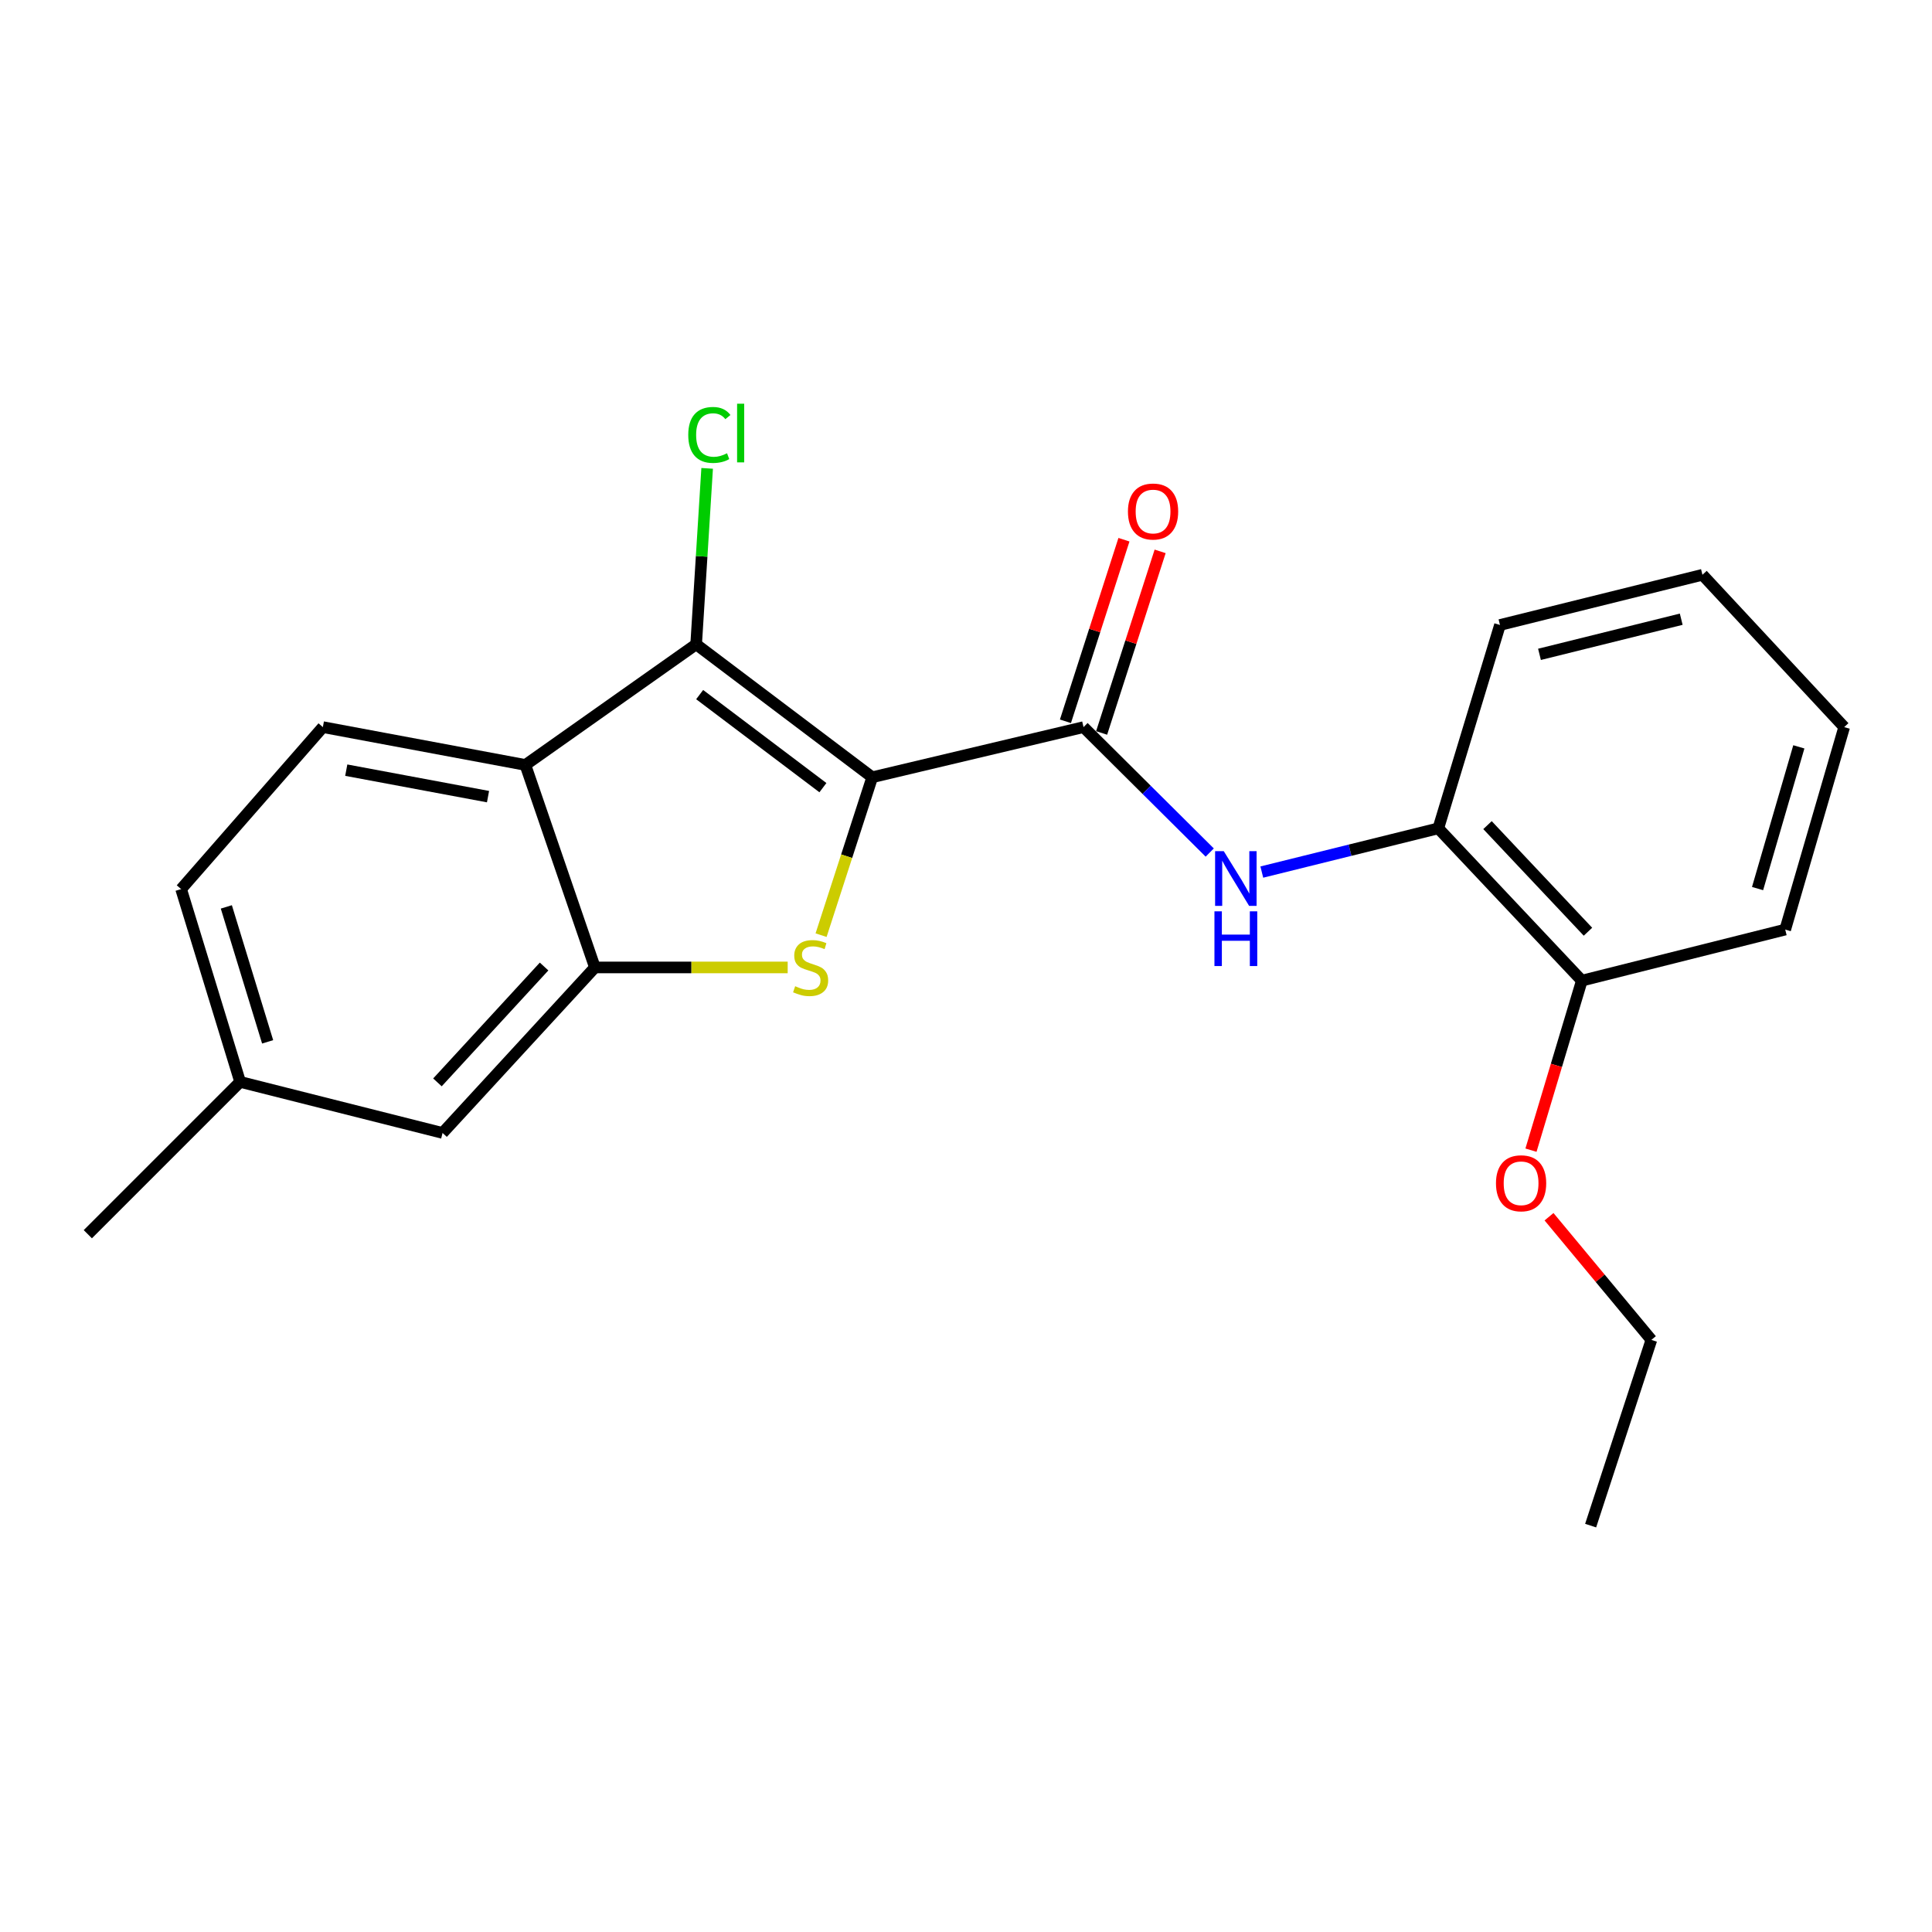 <?xml version='1.0' encoding='iso-8859-1'?>
<svg version='1.1' baseProfile='full'
              xmlns='http://www.w3.org/2000/svg'
                      xmlns:rdkit='http://www.rdkit.org/xml'
                      xmlns:xlink='http://www.w3.org/1999/xlink'
                  xml:space='preserve'
width='1000px' height='1000px' viewBox='0 0 1000 1000'>
<!-- END OF HEADER -->
<rect style='opacity:1.0;fill:#FFFFFF;stroke:none' width='1000' height='1000' x='0' y='0'> </rect>
<path class='bond-0' d='M 451.464,402.307 L 438.226,443.173' style='fill:none;fill-rule:evenodd;stroke:#000000;stroke-width:6px;stroke-linecap:butt;stroke-linejoin:miter;stroke-opacity:1' />
<path class='bond-0' d='M 438.226,443.173 L 424.988,484.039' style='fill:none;fill-rule:evenodd;stroke:#CCCC00;stroke-width:6px;stroke-linecap:butt;stroke-linejoin:miter;stroke-opacity:1' />
<path class='bond-1' d='M 451.464,402.307 L 360.327,333.503' style='fill:none;fill-rule:evenodd;stroke:#000000;stroke-width:6px;stroke-linecap:butt;stroke-linejoin:miter;stroke-opacity:1' />
<path class='bond-1' d='M 425.938,407.69 L 362.142,359.528' style='fill:none;fill-rule:evenodd;stroke:#000000;stroke-width:6px;stroke-linecap:butt;stroke-linejoin:miter;stroke-opacity:1' />
<path class='bond-2' d='M 451.464,402.307 L 560.834,376.355' style='fill:none;fill-rule:evenodd;stroke:#000000;stroke-width:6px;stroke-linecap:butt;stroke-linejoin:miter;stroke-opacity:1' />
<path class='bond-4' d='M 407.705,500.746 L 357.813,500.746' style='fill:none;fill-rule:evenodd;stroke:#CCCC00;stroke-width:6px;stroke-linecap:butt;stroke-linejoin:miter;stroke-opacity:1' />
<path class='bond-4' d='M 357.813,500.746 L 307.921,500.746' style='fill:none;fill-rule:evenodd;stroke:#000000;stroke-width:6px;stroke-linecap:butt;stroke-linejoin:miter;stroke-opacity:1' />
<path class='bond-3' d='M 360.327,333.503 L 271.935,395.934' style='fill:none;fill-rule:evenodd;stroke:#000000;stroke-width:6px;stroke-linecap:butt;stroke-linejoin:miter;stroke-opacity:1' />
<path class='bond-10' d='M 360.327,333.503 L 363.172,287.963' style='fill:none;fill-rule:evenodd;stroke:#000000;stroke-width:6px;stroke-linecap:butt;stroke-linejoin:miter;stroke-opacity:1' />
<path class='bond-10' d='M 363.172,287.963 L 366.018,242.423' style='fill:none;fill-rule:evenodd;stroke:#00CC00;stroke-width:6px;stroke-linecap:butt;stroke-linejoin:miter;stroke-opacity:1' />
<path class='bond-5' d='M 560.834,376.355 L 593.494,408.816' style='fill:none;fill-rule:evenodd;stroke:#000000;stroke-width:6px;stroke-linecap:butt;stroke-linejoin:miter;stroke-opacity:1' />
<path class='bond-5' d='M 593.494,408.816 L 626.154,441.276' style='fill:none;fill-rule:evenodd;stroke:#0000FF;stroke-width:6px;stroke-linecap:butt;stroke-linejoin:miter;stroke-opacity:1' />
<path class='bond-9' d='M 570.198,379.373 L 585.341,332.381' style='fill:none;fill-rule:evenodd;stroke:#000000;stroke-width:6px;stroke-linecap:butt;stroke-linejoin:miter;stroke-opacity:1' />
<path class='bond-9' d='M 585.341,332.381 L 600.484,285.389' style='fill:none;fill-rule:evenodd;stroke:#FF0000;stroke-width:6px;stroke-linecap:butt;stroke-linejoin:miter;stroke-opacity:1' />
<path class='bond-9' d='M 551.47,373.338 L 566.613,326.346' style='fill:none;fill-rule:evenodd;stroke:#000000;stroke-width:6px;stroke-linecap:butt;stroke-linejoin:miter;stroke-opacity:1' />
<path class='bond-9' d='M 566.613,326.346 L 581.755,279.354' style='fill:none;fill-rule:evenodd;stroke:#FF0000;stroke-width:6px;stroke-linecap:butt;stroke-linejoin:miter;stroke-opacity:1' />
<path class='bond-6' d='M 271.935,395.934 L 167.112,376.355' style='fill:none;fill-rule:evenodd;stroke:#000000;stroke-width:6px;stroke-linecap:butt;stroke-linejoin:miter;stroke-opacity:1' />
<path class='bond-6' d='M 252.599,412.339 L 179.223,398.634' style='fill:none;fill-rule:evenodd;stroke:#000000;stroke-width:6px;stroke-linecap:butt;stroke-linejoin:miter;stroke-opacity:1' />
<path class='bond-22' d='M 271.935,395.934 L 307.921,500.746' style='fill:none;fill-rule:evenodd;stroke:#000000;stroke-width:6px;stroke-linecap:butt;stroke-linejoin:miter;stroke-opacity:1' />
<path class='bond-8' d='M 307.921,500.746 L 229.072,586.416' style='fill:none;fill-rule:evenodd;stroke:#000000;stroke-width:6px;stroke-linecap:butt;stroke-linejoin:miter;stroke-opacity:1' />
<path class='bond-8' d='M 281.616,500.271 L 226.421,560.24' style='fill:none;fill-rule:evenodd;stroke:#000000;stroke-width:6px;stroke-linecap:butt;stroke-linejoin:miter;stroke-opacity:1' />
<path class='bond-7' d='M 653.112,451.383 L 698.787,440.067' style='fill:none;fill-rule:evenodd;stroke:#0000FF;stroke-width:6px;stroke-linecap:butt;stroke-linejoin:miter;stroke-opacity:1' />
<path class='bond-7' d='M 698.787,440.067 L 744.463,428.75' style='fill:none;fill-rule:evenodd;stroke:#000000;stroke-width:6px;stroke-linecap:butt;stroke-linejoin:miter;stroke-opacity:1' />
<path class='bond-12' d='M 167.112,376.355 L 93.75,460.2' style='fill:none;fill-rule:evenodd;stroke:#000000;stroke-width:6px;stroke-linecap:butt;stroke-linejoin:miter;stroke-opacity:1' />
<path class='bond-11' d='M 744.463,428.75 L 818.754,507.578' style='fill:none;fill-rule:evenodd;stroke:#000000;stroke-width:6px;stroke-linecap:butt;stroke-linejoin:miter;stroke-opacity:1' />
<path class='bond-11' d='M 769.926,427.079 L 821.929,482.258' style='fill:none;fill-rule:evenodd;stroke:#000000;stroke-width:6px;stroke-linecap:butt;stroke-linejoin:miter;stroke-opacity:1' />
<path class='bond-15' d='M 744.463,428.75 L 776.383,323.49' style='fill:none;fill-rule:evenodd;stroke:#000000;stroke-width:6px;stroke-linecap:butt;stroke-linejoin:miter;stroke-opacity:1' />
<path class='bond-13' d='M 229.072,586.416 L 124.293,559.984' style='fill:none;fill-rule:evenodd;stroke:#000000;stroke-width:6px;stroke-linecap:butt;stroke-linejoin:miter;stroke-opacity:1' />
<path class='bond-14' d='M 818.754,507.578 L 805.592,551.451' style='fill:none;fill-rule:evenodd;stroke:#000000;stroke-width:6px;stroke-linecap:butt;stroke-linejoin:miter;stroke-opacity:1' />
<path class='bond-14' d='M 805.592,551.451 L 792.431,595.323' style='fill:none;fill-rule:evenodd;stroke:#FF0000;stroke-width:6px;stroke-linecap:butt;stroke-linejoin:miter;stroke-opacity:1' />
<path class='bond-16' d='M 818.754,507.578 L 924.025,481.145' style='fill:none;fill-rule:evenodd;stroke:#000000;stroke-width:6px;stroke-linecap:butt;stroke-linejoin:miter;stroke-opacity:1' />
<path class='bond-23' d='M 93.75,460.2 L 124.293,559.984' style='fill:none;fill-rule:evenodd;stroke:#000000;stroke-width:6px;stroke-linecap:butt;stroke-linejoin:miter;stroke-opacity:1' />
<path class='bond-23' d='M 117.147,469.409 L 138.527,539.257' style='fill:none;fill-rule:evenodd;stroke:#000000;stroke-width:6px;stroke-linecap:butt;stroke-linejoin:miter;stroke-opacity:1' />
<path class='bond-18' d='M 124.293,559.984 L 45.455,638.822' style='fill:none;fill-rule:evenodd;stroke:#000000;stroke-width:6px;stroke-linecap:butt;stroke-linejoin:miter;stroke-opacity:1' />
<path class='bond-17' d='M 801.773,629.776 L 828.262,661.65' style='fill:none;fill-rule:evenodd;stroke:#FF0000;stroke-width:6px;stroke-linecap:butt;stroke-linejoin:miter;stroke-opacity:1' />
<path class='bond-17' d='M 828.262,661.65 L 854.751,693.524' style='fill:none;fill-rule:evenodd;stroke:#000000;stroke-width:6px;stroke-linecap:butt;stroke-linejoin:miter;stroke-opacity:1' />
<path class='bond-20' d='M 776.383,323.49 L 881.184,297.506' style='fill:none;fill-rule:evenodd;stroke:#000000;stroke-width:6px;stroke-linecap:butt;stroke-linejoin:miter;stroke-opacity:1' />
<path class='bond-20' d='M 796.838,338.691 L 870.199,320.502' style='fill:none;fill-rule:evenodd;stroke:#000000;stroke-width:6px;stroke-linecap:butt;stroke-linejoin:miter;stroke-opacity:1' />
<path class='bond-24' d='M 924.025,481.145 L 954.545,376.355' style='fill:none;fill-rule:evenodd;stroke:#000000;stroke-width:6px;stroke-linecap:butt;stroke-linejoin:miter;stroke-opacity:1' />
<path class='bond-24' d='M 909.711,459.924 L 931.075,386.571' style='fill:none;fill-rule:evenodd;stroke:#000000;stroke-width:6px;stroke-linecap:butt;stroke-linejoin:miter;stroke-opacity:1' />
<path class='bond-19' d='M 854.751,693.524 L 823.312,789.656' style='fill:none;fill-rule:evenodd;stroke:#000000;stroke-width:6px;stroke-linecap:butt;stroke-linejoin:miter;stroke-opacity:1' />
<path class='bond-21' d='M 881.184,297.506 L 954.545,376.355' style='fill:none;fill-rule:evenodd;stroke:#000000;stroke-width:6px;stroke-linecap:butt;stroke-linejoin:miter;stroke-opacity:1' />
<path  class='atom-1' d='M 411.576 510.466
Q 411.896 510.586, 413.216 511.146
Q 414.536 511.706, 415.976 512.066
Q 417.456 512.386, 418.896 512.386
Q 421.576 512.386, 423.136 511.106
Q 424.696 509.786, 424.696 507.506
Q 424.696 505.946, 423.896 504.986
Q 423.136 504.026, 421.936 503.506
Q 420.736 502.986, 418.736 502.386
Q 416.216 501.626, 414.696 500.906
Q 413.216 500.186, 412.136 498.666
Q 411.096 497.146, 411.096 494.586
Q 411.096 491.026, 413.496 488.826
Q 415.936 486.626, 420.736 486.626
Q 424.016 486.626, 427.736 488.186
L 426.816 491.266
Q 423.416 489.866, 420.856 489.866
Q 418.096 489.866, 416.576 491.026
Q 415.056 492.146, 415.096 494.106
Q 415.096 495.626, 415.856 496.546
Q 416.656 497.466, 417.776 497.986
Q 418.936 498.506, 420.856 499.106
Q 423.416 499.906, 424.936 500.706
Q 426.456 501.506, 427.536 503.146
Q 428.656 504.746, 428.656 507.506
Q 428.656 511.426, 426.016 513.546
Q 423.416 515.626, 419.056 515.626
Q 416.536 515.626, 414.616 515.066
Q 412.736 514.546, 410.496 513.626
L 411.576 510.466
' fill='#CCCC00'/>
<path  class='atom-6' d='M 633.413 440.553
L 642.693 455.553
Q 643.613 457.033, 645.093 459.713
Q 646.573 462.393, 646.653 462.553
L 646.653 440.553
L 650.413 440.553
L 650.413 468.873
L 646.533 468.873
L 636.573 452.473
Q 635.413 450.553, 634.173 448.353
Q 632.973 446.153, 632.613 445.473
L 632.613 468.873
L 628.933 468.873
L 628.933 440.553
L 633.413 440.553
' fill='#0000FF'/>
<path  class='atom-6' d='M 628.593 471.705
L 632.433 471.705
L 632.433 483.745
L 646.913 483.745
L 646.913 471.705
L 650.753 471.705
L 650.753 500.025
L 646.913 500.025
L 646.913 486.945
L 632.433 486.945
L 632.433 500.025
L 628.593 500.025
L 628.593 471.705
' fill='#0000FF'/>
<path  class='atom-10' d='M 583.821 264.758
Q 583.821 257.958, 587.181 254.158
Q 590.541 250.358, 596.821 250.358
Q 603.101 250.358, 606.461 254.158
Q 609.821 257.958, 609.821 264.758
Q 609.821 271.638, 606.421 275.558
Q 603.021 279.438, 596.821 279.438
Q 590.581 279.438, 587.181 275.558
Q 583.821 271.678, 583.821 264.758
M 596.821 276.238
Q 601.141 276.238, 603.461 273.358
Q 605.821 270.438, 605.821 264.758
Q 605.821 259.198, 603.461 256.398
Q 601.141 253.558, 596.821 253.558
Q 592.501 253.558, 590.141 256.358
Q 587.821 259.158, 587.821 264.758
Q 587.821 270.478, 590.141 273.358
Q 592.501 276.238, 596.821 276.238
' fill='#FF0000'/>
<path  class='atom-11' d='M 356.24 225.124
Q 356.24 218.084, 359.52 214.404
Q 362.84 210.684, 369.12 210.684
Q 374.96 210.684, 378.08 214.804
L 375.44 216.964
Q 373.16 213.964, 369.12 213.964
Q 364.84 213.964, 362.56 216.844
Q 360.32 219.684, 360.32 225.124
Q 360.32 230.724, 362.64 233.604
Q 365 236.484, 369.56 236.484
Q 372.68 236.484, 376.32 234.604
L 377.44 237.604
Q 375.96 238.564, 373.72 239.124
Q 371.48 239.684, 369 239.684
Q 362.84 239.684, 359.52 235.924
Q 356.24 232.164, 356.24 225.124
' fill='#00CC00'/>
<path  class='atom-11' d='M 381.52 208.964
L 385.2 208.964
L 385.2 239.324
L 381.52 239.324
L 381.52 208.964
' fill='#00CC00'/>
<path  class='atom-15' d='M 774.314 612.459
Q 774.314 605.659, 777.674 601.859
Q 781.034 598.059, 787.314 598.059
Q 793.594 598.059, 796.954 601.859
Q 800.314 605.659, 800.314 612.459
Q 800.314 619.339, 796.914 623.259
Q 793.514 627.139, 787.314 627.139
Q 781.074 627.139, 777.674 623.259
Q 774.314 619.379, 774.314 612.459
M 787.314 623.939
Q 791.634 623.939, 793.954 621.059
Q 796.314 618.139, 796.314 612.459
Q 796.314 606.899, 793.954 604.099
Q 791.634 601.259, 787.314 601.259
Q 782.994 601.259, 780.634 604.059
Q 778.314 606.859, 778.314 612.459
Q 778.314 618.179, 780.634 621.059
Q 782.994 623.939, 787.314 623.939
' fill='#FF0000'/>
</svg>
